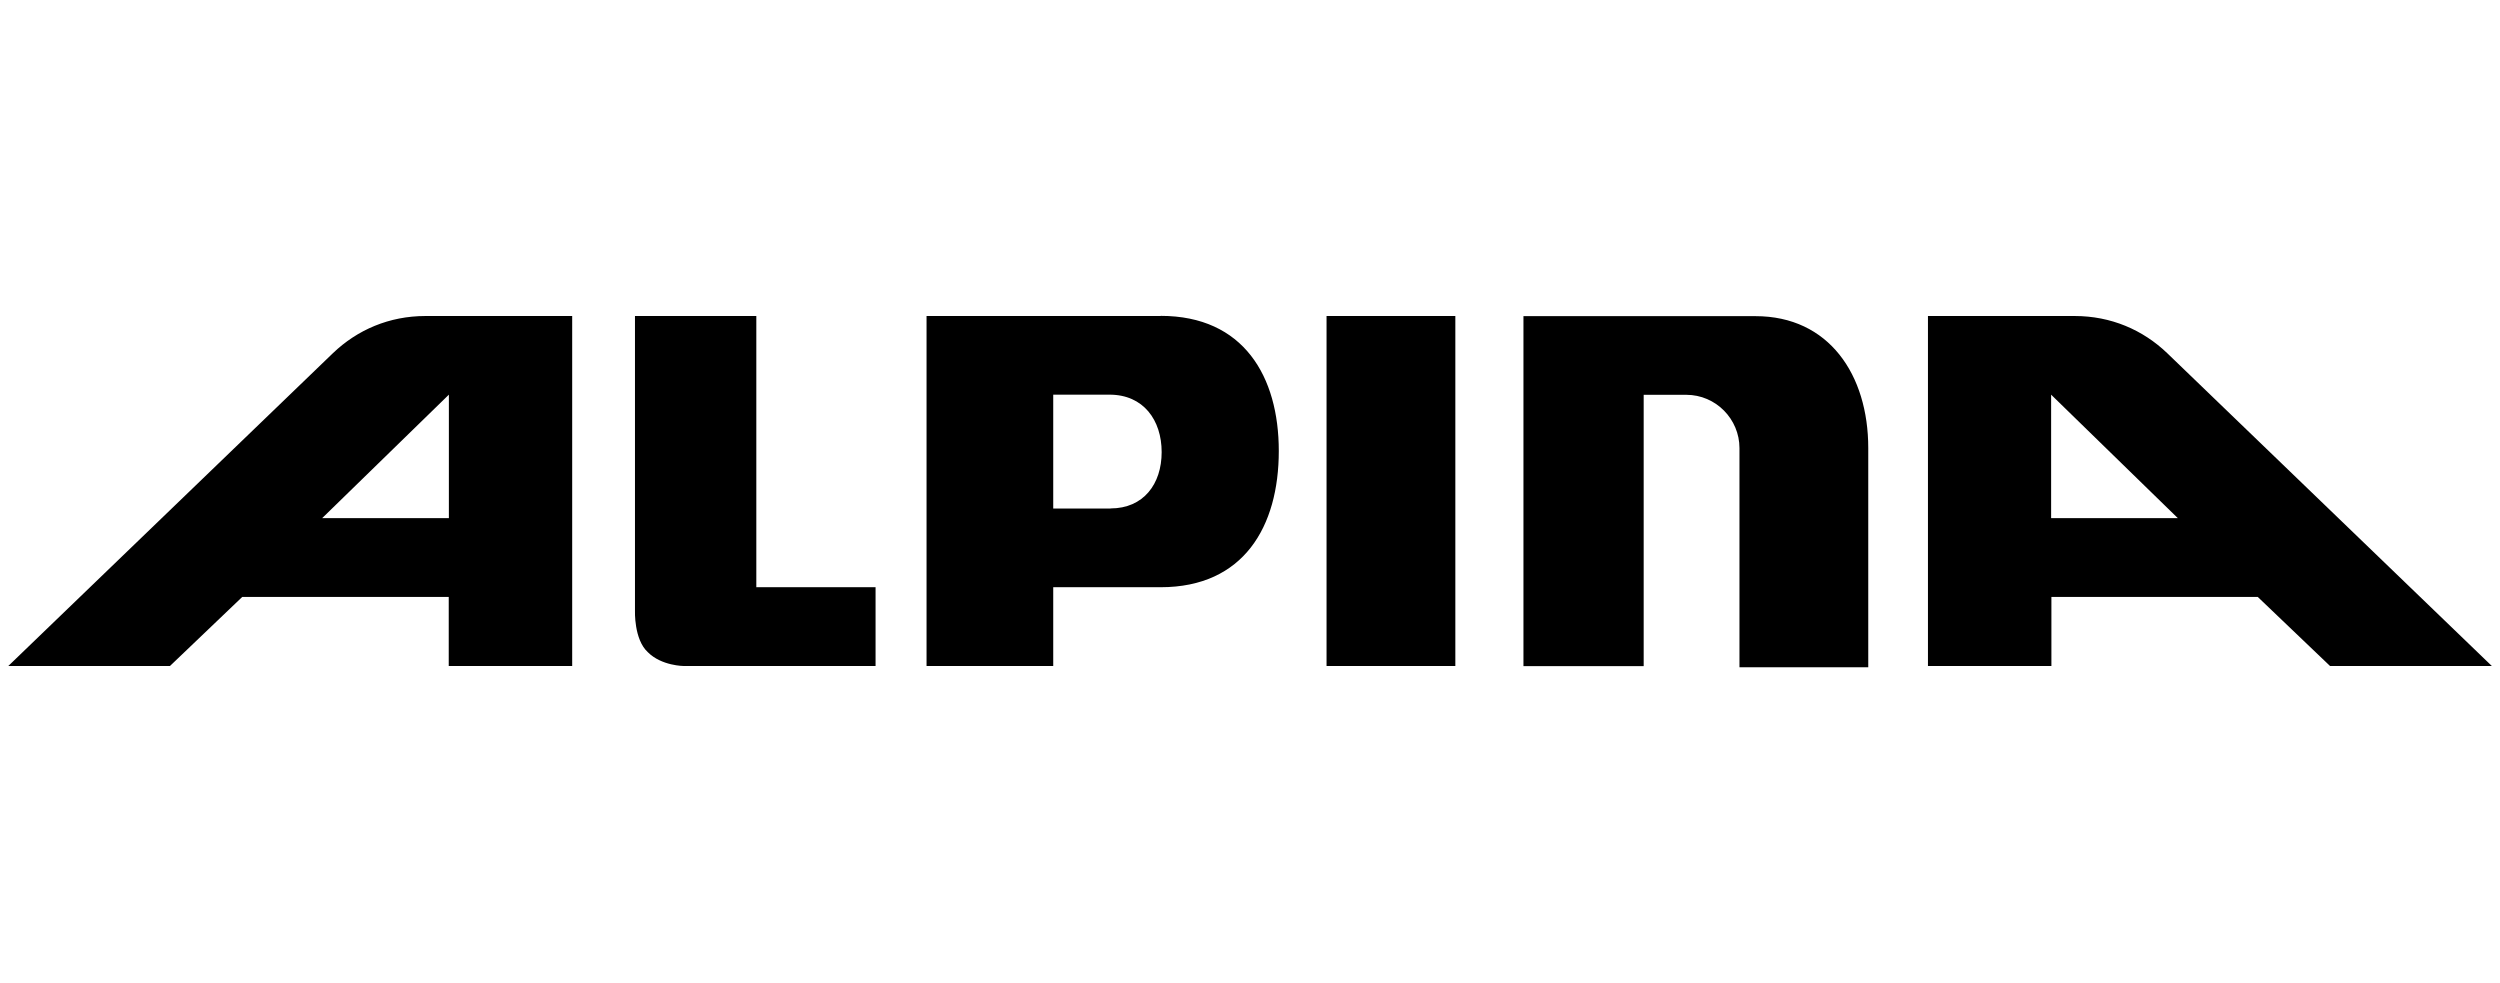 <?xml version="1.0" encoding="UTF-8"?>
<svg id="Ebene_1" xmlns="http://www.w3.org/2000/svg" version="1.1" viewBox="0 0 178 70">
  <!-- Generator: Adobe Illustrator 29.4.0, SVG Export Plug-In . SVG Version: 2.1.0 Build 152)  -->
  <path d="M53.85,41.82v-19.32h-8.64v20.98s-.08,2.04.91,2.95c.98.99,2.58.99,2.58.99h13.64v-5.61h-8.48ZM94.45,22.5h9.17v24.92h-9.17v-24.92ZM22.94,36.89h9.02v-8.79l-9.02,8.79ZM31.95,42.5h-14.7l-5.15,4.92H.59l23.11-22.27c1.74-1.67,4.02-2.65,6.59-2.65h10.45v24.92h-8.79v-4.92h0ZM155.06,36.89h-9.02v-8.79l9.02,8.79ZM146.05,42.5h14.7l5.15,4.92h11.52l-23.11-22.27c-1.74-1.67-4.02-2.65-6.59-2.65h-10.45v24.92h8.79v-4.92h0ZM117.03,28.11v19.32h-8.56v-24.92h16.52c5.23,0,8.03,4.17,8.03,9.39v15.61h-9.17v-15.61c0-2.05-1.67-3.79-3.79-3.79h-3.03ZM79.08,36.21h-4.09v-8.11h4.01c2.42,0,3.71,1.82,3.71,4.09s-1.29,4.01-3.64,4.01M82.64,22.5h-16.67v24.92h9.02v-5.61h7.65c5.91,0,8.41-4.32,8.41-9.7,0-5.3-2.5-9.62-8.41-9.62"/>
</svg>